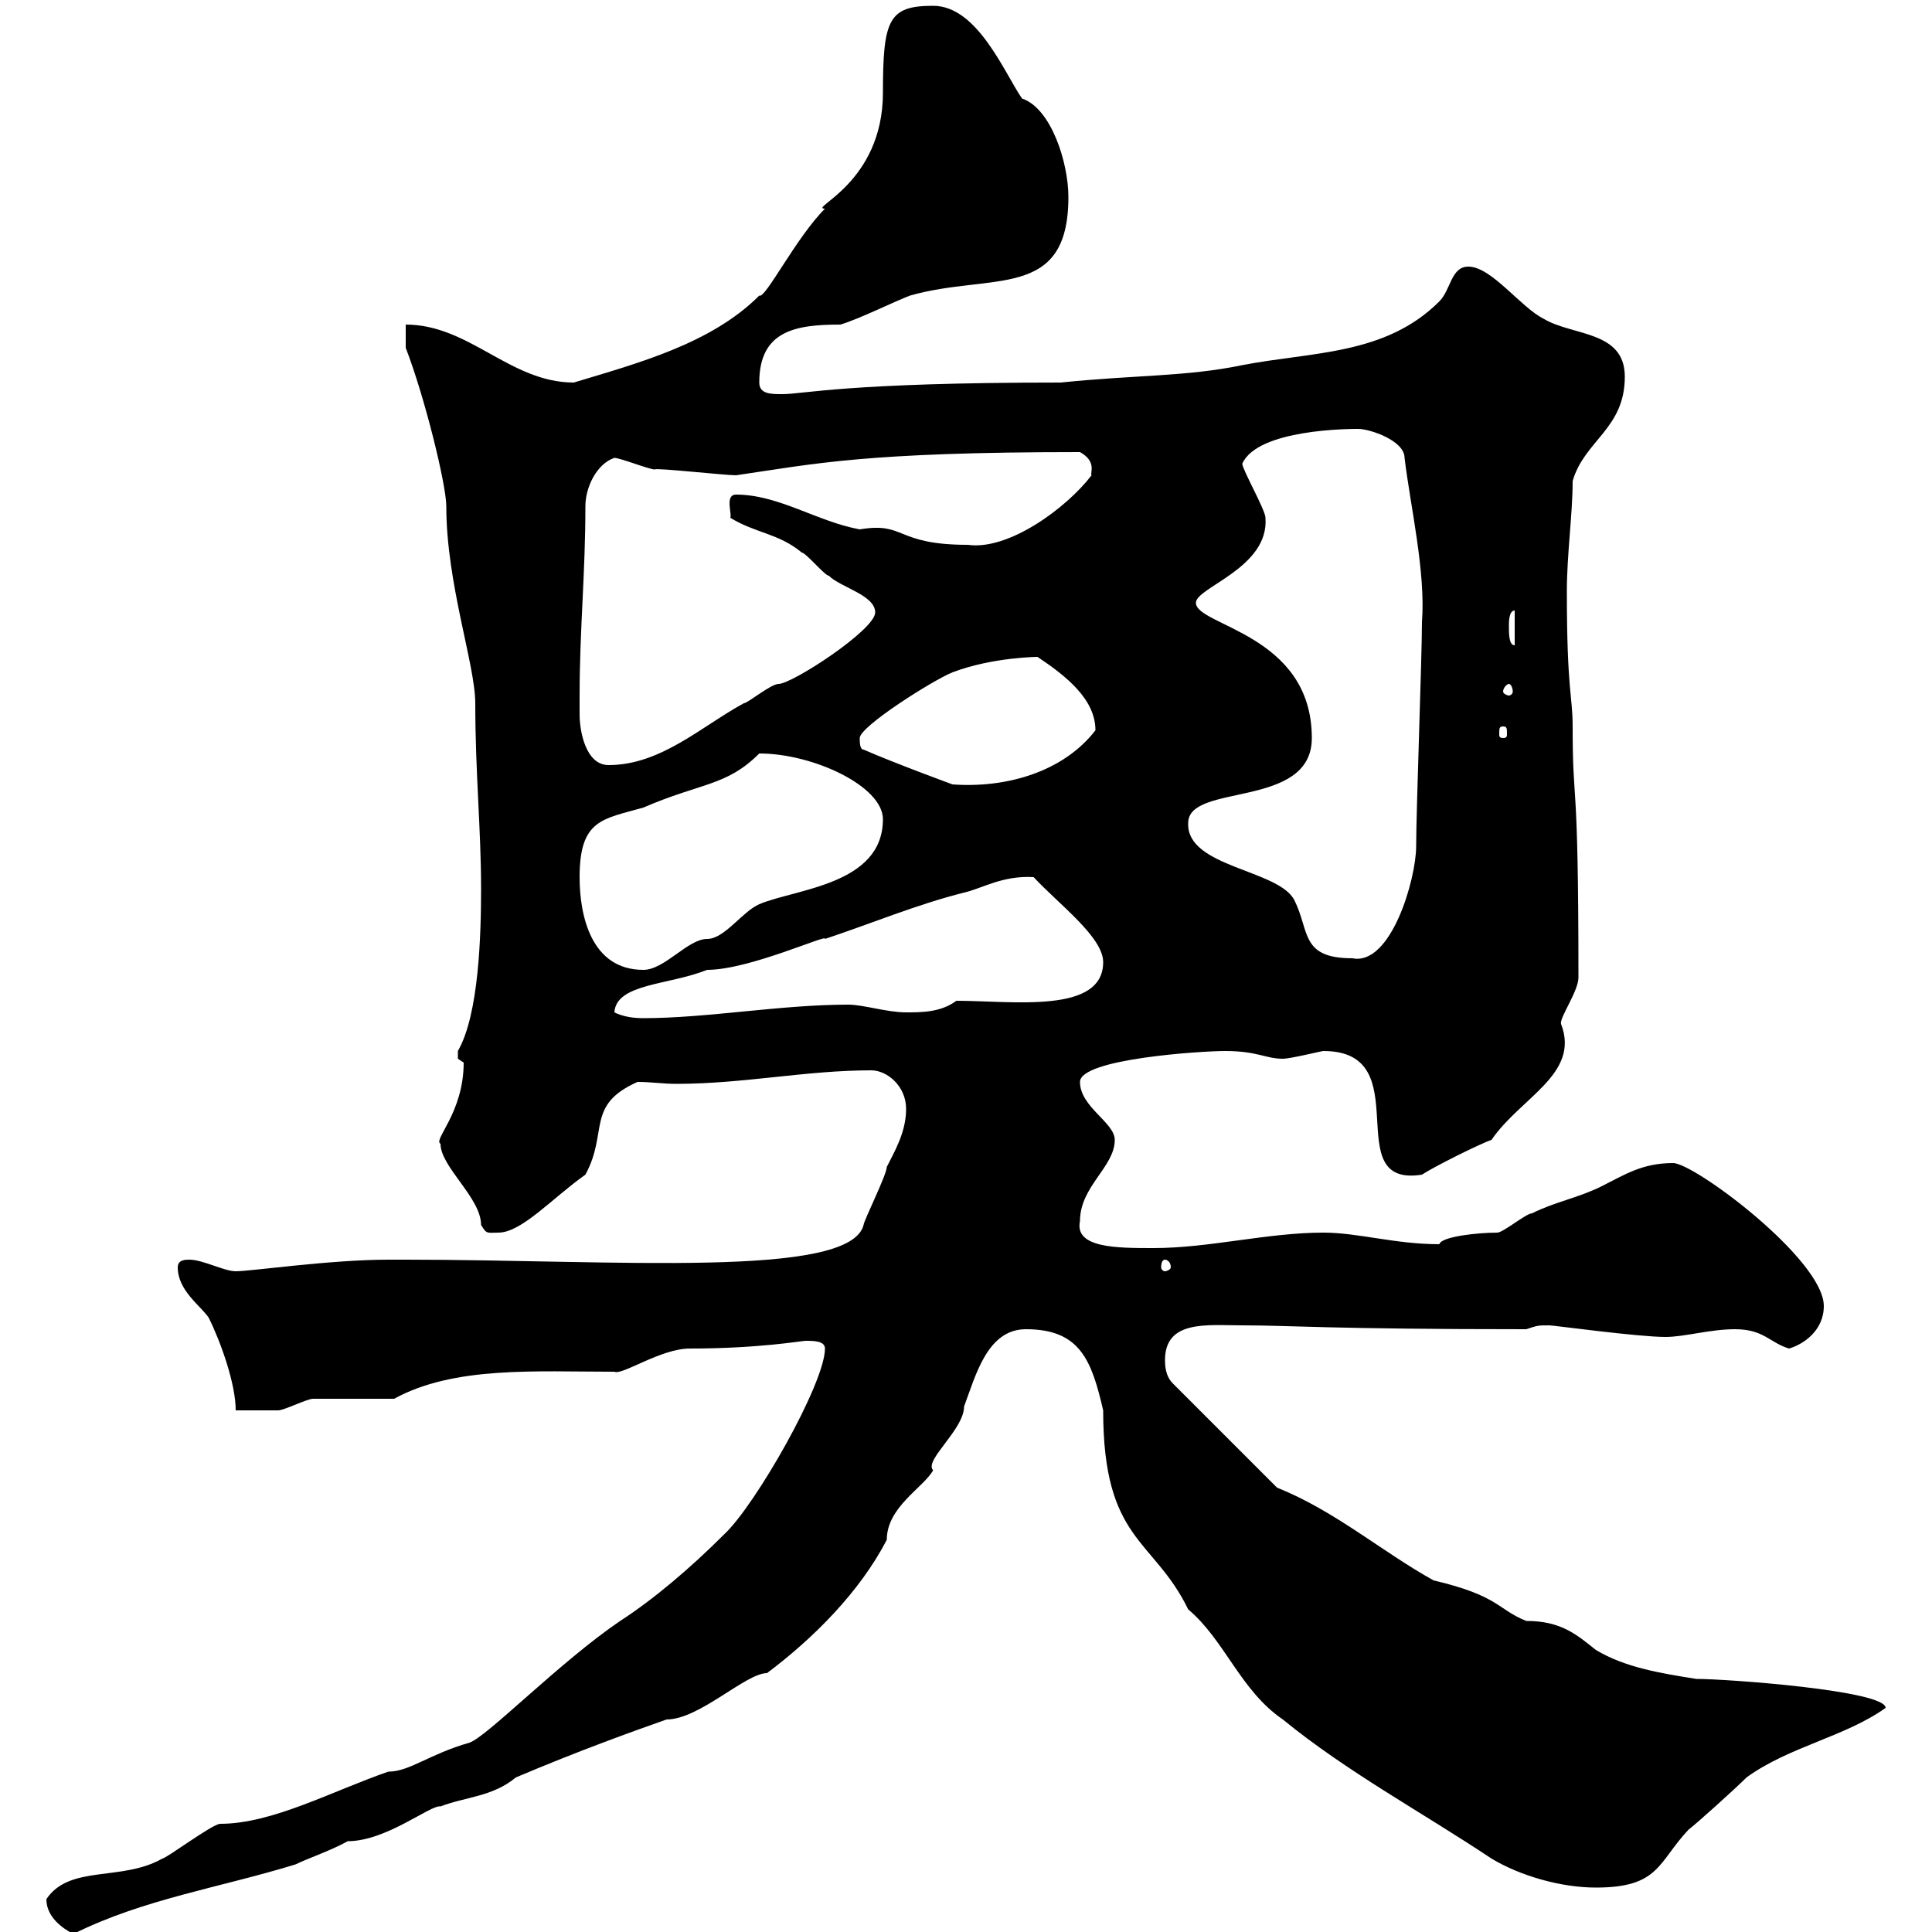 <svg xmlns="http://www.w3.org/2000/svg" xmlns:xlink="http://www.w3.org/1999/xlink" width="300" height="300"><path d="M7.20 294.90C7.20 297.60 9.60 299.40 11.40 300.30C22.20 294.90 34.20 293.10 45.90 289.50C47.70 288.60 51.30 287.40 54 285.90C60 285.90 66.90 280.20 68.40 280.50C72.30 279 76.50 279 80.10 276C90 271.80 98.40 268.80 103.50 267C108.60 267 115.80 259.80 119.10 259.80C126.30 254.40 133.50 247.20 137.70 239.10C137.70 234 143.40 231 144.90 228.30C143.40 226.80 149.70 222 149.70 218.40C151.50 213.60 153.30 206.40 159.30 206.40C167.70 206.40 169.50 211.20 171.30 219C171.30 239.40 179.10 238.80 184.50 249.90C190.20 254.70 192.60 262.50 199.20 267C209.10 275.10 220.80 281.40 231.60 288.60C236.10 291.30 242.40 293.10 247.80 293.10C257.70 293.10 257.40 289.20 262.20 284.10C263.40 283.20 269.40 277.80 271.20 276C277.80 271.20 286.50 269.70 292.80 265.20C292.80 262.50 268.20 260.70 263.40 260.70C257.70 259.80 252.30 258.90 247.80 256.20C244.80 253.80 242.40 251.70 237 251.70C232.50 249.90 232.80 247.80 222.60 245.40C214.50 240.90 207.30 234.60 198.30 231L182.10 214.80C180.90 213.60 180.90 211.80 180.90 211.20C180.90 204.90 187.50 205.80 192.90 205.80C200.40 205.80 206.40 206.40 237 206.40C238.80 205.80 238.80 205.80 240.60 205.80C241.20 205.80 254.40 207.60 258.60 207.60C261.60 207.60 265.50 206.40 269.40 206.40C273.90 206.40 274.80 208.50 277.80 209.40C279.90 208.80 283.20 206.70 283.20 202.80C283.20 195.60 263.10 180.60 259.80 180.60C255 180.60 252.30 182.40 248.70 184.20C245.10 186 241.50 186.60 237.90 188.40C237 188.40 233.40 191.40 232.50 191.40C229.50 191.40 223.80 192 223.50 193.20C216.60 193.20 210.90 191.40 205.50 191.40C196.80 191.40 187.80 193.80 179.10 193.80C173.40 193.80 166.80 193.80 167.70 189.60C167.70 184.20 173.10 181.20 173.10 177C173.10 174.30 167.70 171.90 167.70 168C167.70 164.40 186.60 163.20 190.20 163.20C195.30 163.20 196.50 164.40 199.20 164.40C200.40 164.40 205.20 163.20 205.50 163.20C220.50 163.20 207.60 184.50 220.80 182.40C222.60 181.20 229.80 177.60 231.60 177C236.10 170.40 245.40 166.80 242.40 159C242.10 158.10 245.10 153.90 245.10 151.80C245.10 118.80 244.20 126 244.20 112.80C244.20 108 243.30 107.40 243.30 91.80C243.30 86.10 244.20 79.80 244.20 74.70C246 68.40 252.30 66.60 252.30 58.50C252.30 51.30 244.20 52.20 239.70 49.50C236.10 47.70 231.60 41.40 228 41.40C225.30 41.40 225.30 45 223.50 46.80C215.10 55.20 203.70 54.60 192.90 56.70C184.20 58.50 176.40 58.20 164.70 59.40C131.40 59.40 124.80 61.20 121.50 61.20C119.70 61.20 117.90 61.20 117.90 59.40C117.90 51.30 123.60 50.40 130.50 50.40C133.50 49.50 138.90 46.80 141.30 45.90C153.90 42.30 165.90 46.80 165.90 30.60C165.90 25.20 163.20 16.80 158.70 15.30C156 11.40 151.80 0.90 144.90 0.90C138 0.90 137.10 3 137.10 14.40C137.10 28.50 125.40 32.40 128.10 32.40C123.60 36.90 118.80 46.50 117.90 45.90C110.40 53.40 99 56.40 89.10 59.40C79.20 59.40 72.90 50.40 63 50.40L63 54C66 61.80 69.30 75.30 69.30 78.60C69.30 90.60 73.80 103.20 73.80 109.20C73.80 120 74.70 128.70 74.70 138C74.70 144.90 74.40 157.50 71.10 163.20C71.10 163.20 71.10 163.20 71.10 164.40C71.10 164.40 72 165 72 165C72 172.80 67.20 177 68.40 177.60C68.40 181.20 74.70 186 74.70 190.20C75.60 191.70 75.60 191.40 77.40 191.40C81 191.40 85.80 186 90.90 182.40C94.50 175.80 90.90 171.60 99 168C101.10 168 102.90 168.30 105 168.30C115.50 168.30 125.10 166.20 135.30 166.20C137.70 166.20 140.70 168.60 140.70 172.20C140.70 175.80 138.90 178.80 137.70 181.20C137.70 182.40 134.10 189.60 134.10 190.20C132 198.60 95.40 195.60 63 195.60L60.30 195.60C51.30 195.60 39 197.40 36.60 197.40C34.80 197.40 31.50 195.60 29.40 195.60C28.80 195.60 27.60 195.60 27.60 196.80C27.60 200.40 31.20 202.80 32.40 204.60C34.20 208.20 36.60 214.80 36.60 219C39 219 40.50 219 43.20 219C44.10 219 47.70 217.20 48.60 217.20C50.40 217.20 59.40 217.20 61.20 217.20C70.50 212.10 83.10 213 95.40 213C96.60 213.60 102.60 209.40 107.10 209.40C117.90 209.40 124.50 208.20 125.10 208.20C126.30 208.20 128.10 208.20 128.10 209.40C128.10 214.80 117.30 233.70 112.50 238.20C107.10 243.60 101.40 248.40 96.30 251.70C87 258 75.60 269.70 72.90 270.60C66.60 272.40 63.60 275.10 60.30 275.10C51.60 278.10 42.30 283.20 34.20 283.20C33 283.20 25.80 288.60 25.20 288.60C18.90 292.20 10.80 289.50 7.20 294.90ZM180.90 195.60C181.20 195.60 181.80 195.90 181.80 196.80C181.80 197.10 181.20 197.40 180.90 197.40C180.60 197.40 180.30 197.10 180.30 196.80C180.30 195.90 180.60 195.60 180.90 195.60ZM95.40 157.20C95.70 152.70 103.80 153 109.80 150.60C116.40 150.60 128.70 144.90 128.10 145.80C135.30 143.40 142.50 140.40 149.70 138.60C152.40 138 155.70 135.90 160.50 136.20C164.40 140.40 171.30 145.50 171.30 149.40C171.30 157.50 157.20 155.40 148.50 155.40C146.10 157.20 143.10 157.20 140.70 157.20C137.70 157.20 134.10 156 131.70 156C121.20 156 109.80 158.10 99.90 158.10C98.10 158.10 96.60 157.80 95.40 157.20ZM90 136.20C90 127.20 93.60 127.20 99.90 125.40C108.90 121.50 112.80 122.10 117.90 117C126.30 117 137.10 122.10 137.10 127.20C137.10 137.40 123.60 138 117.90 140.40C115.20 141.60 112.50 145.80 109.80 145.80C106.80 145.80 103.20 150.60 99.90 150.60C91.80 150.60 90 142.20 90 136.20ZM184.50 127.80C184.50 121.50 203.70 125.70 203.70 114.60C203.70 98.40 185.70 97.20 185.70 93.60C185.70 91.20 197.10 88.20 196.50 80.40C196.50 79.20 192.90 72.90 192.90 72C195.30 66.60 209.70 66.60 210.90 66.60C212.70 66.60 218.10 68.40 218.10 71.10C219 78.60 221.40 88.80 220.80 96.60C220.80 102 219.90 126 219.90 131.40C219.90 136.50 216 150 210 148.80C201.90 148.80 203.40 144.60 201 139.80C198.60 135 184.20 134.70 184.50 127.80ZM134.10 116.40C133.50 116.40 133.50 115.20 133.50 114.60C133.50 112.80 144.90 105.60 147.90 104.40C154.20 102 161.40 102 161.10 102C165.60 105 170.10 108.60 170.10 113.40C165 120 156 122.40 147.90 121.80C147.90 121.80 138.90 118.50 134.10 116.40ZM90 111C90 111 90 108 90 108C90 97.80 90.90 89.10 90.90 78.60C90.90 75.60 92.70 72 95.40 71.10C96.30 71.10 100.80 72.90 101.70 72.90C101.70 72.60 112.50 73.80 114.30 73.80C126.60 72 134.40 70.20 167.70 70.20C170.40 71.70 169.20 73.50 169.50 73.80C165.60 78.90 156.60 85.50 150.30 84.60C138.90 84.60 140.70 81 133.50 82.20C126.90 81 120.90 76.80 114.30 76.80C112.50 76.80 113.70 79.80 113.40 80.40C117.30 82.80 120.90 82.80 124.50 85.80C125.10 85.80 128.10 89.40 128.70 89.40C130.50 91.20 135.90 92.40 135.90 95.10C135.90 97.80 123 106.20 120.90 106.20C119.70 106.20 116.10 109.20 115.50 109.20C108.90 112.80 102.60 118.80 94.50 118.80C90.90 118.80 90 113.40 90 111ZM233.40 112.80C234 112.80 234 113.10 234 114C234 114.30 234 114.60 233.40 114.60C232.80 114.60 232.80 114.30 232.80 114C232.80 113.10 232.80 112.80 233.40 112.80ZM234.30 106.20C234.60 106.20 234.90 106.80 234.90 107.40C234.90 107.70 234.60 108 234.30 108C234 108 233.40 107.70 233.40 107.40C233.40 106.80 234 106.20 234.30 106.20ZM234.30 97.20C234.30 96.60 234.30 94.80 235.20 94.80L235.20 100.20C234.30 100.20 234.30 98.40 234.30 97.20Z"/></svg>